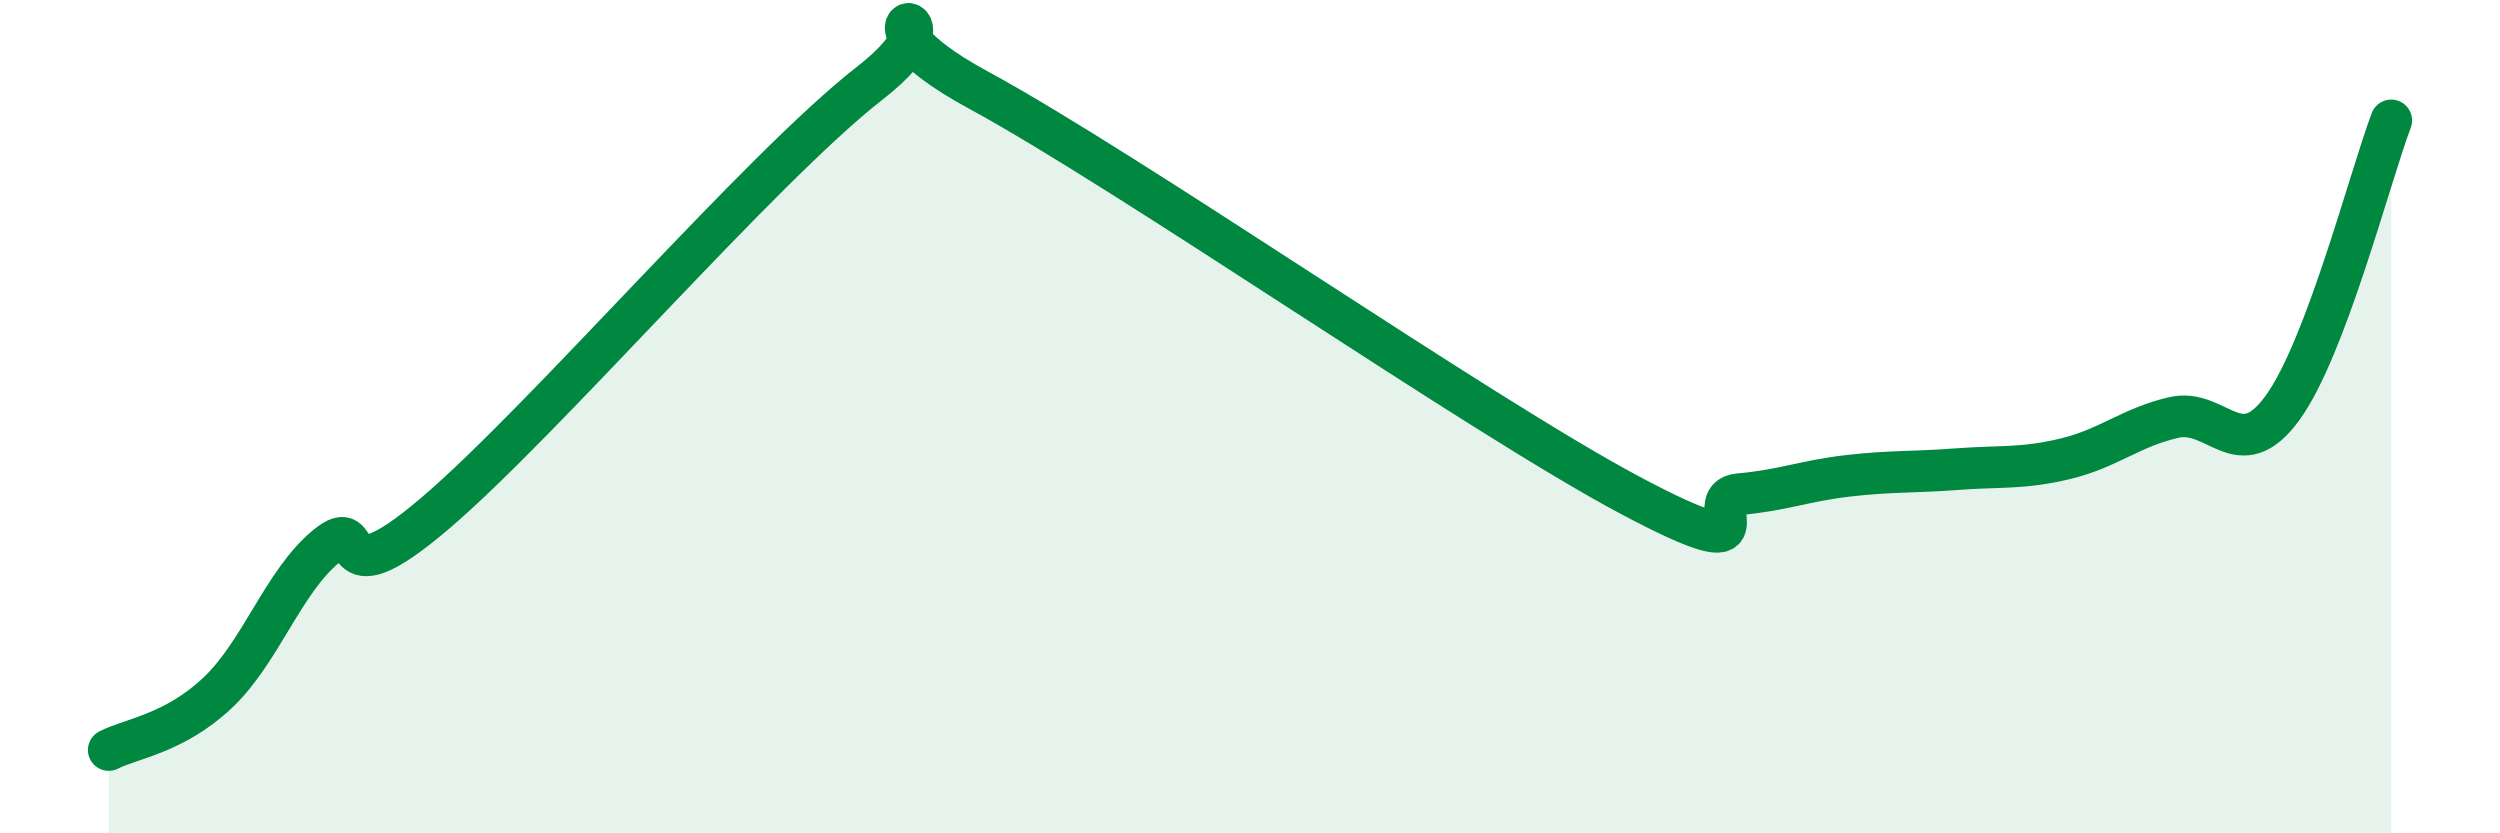 
    <svg width="60" height="20" viewBox="0 0 60 20" xmlns="http://www.w3.org/2000/svg">
      <path
        d="M 2.61,18 C 3.13,17.73 4.18,17.61 5.22,16.63 C 6.26,15.65 6.79,13.97 7.83,13.11 C 8.87,12.25 7.82,14.55 10.43,12.33 C 13.04,10.11 18.26,4.03 20.87,2 C 23.48,-0.03 19.83,0.18 23.48,2.16 C 27.13,4.14 35.48,9.95 39.13,11.89 C 42.78,13.83 40.7,11.95 41.74,11.86 C 42.78,11.77 43.31,11.54 44.35,11.42 C 45.39,11.3 45.92,11.34 46.96,11.26 C 48,11.18 48.53,11.26 49.57,11.01 C 50.61,10.76 51.13,10.26 52.17,10.02 C 53.21,9.78 53.74,11.22 54.78,9.79 C 55.82,8.36 56.87,4.27 57.39,2.89L57.39 20L2.61 20Z"
        fill="#008740"
        opacity="0.1"
        stroke-linecap="round"
        stroke-linejoin="round"
      />
      <path
        d="M 2.61,18 C 3.13,17.73 4.18,17.61 5.22,16.63 C 6.26,15.65 6.79,13.97 7.83,13.11 C 8.87,12.25 7.82,14.55 10.43,12.33 C 13.04,10.11 18.26,4.03 20.87,2 C 23.48,-0.03 19.83,0.18 23.48,2.16 C 27.13,4.14 35.48,9.95 39.13,11.89 C 42.78,13.83 40.7,11.95 41.74,11.86 C 42.78,11.77 43.31,11.54 44.35,11.42 C 45.39,11.3 45.92,11.34 46.96,11.26 C 48,11.18 48.53,11.26 49.57,11.01 C 50.61,10.76 51.13,10.26 52.17,10.02 C 53.21,9.78 53.74,11.22 54.78,9.79 C 55.82,8.36 56.87,4.27 57.39,2.89"
        stroke="#008740"
        stroke-width="1"
        fill="none"
        stroke-linecap="round"
        stroke-linejoin="round"
      />
    </svg>
  
